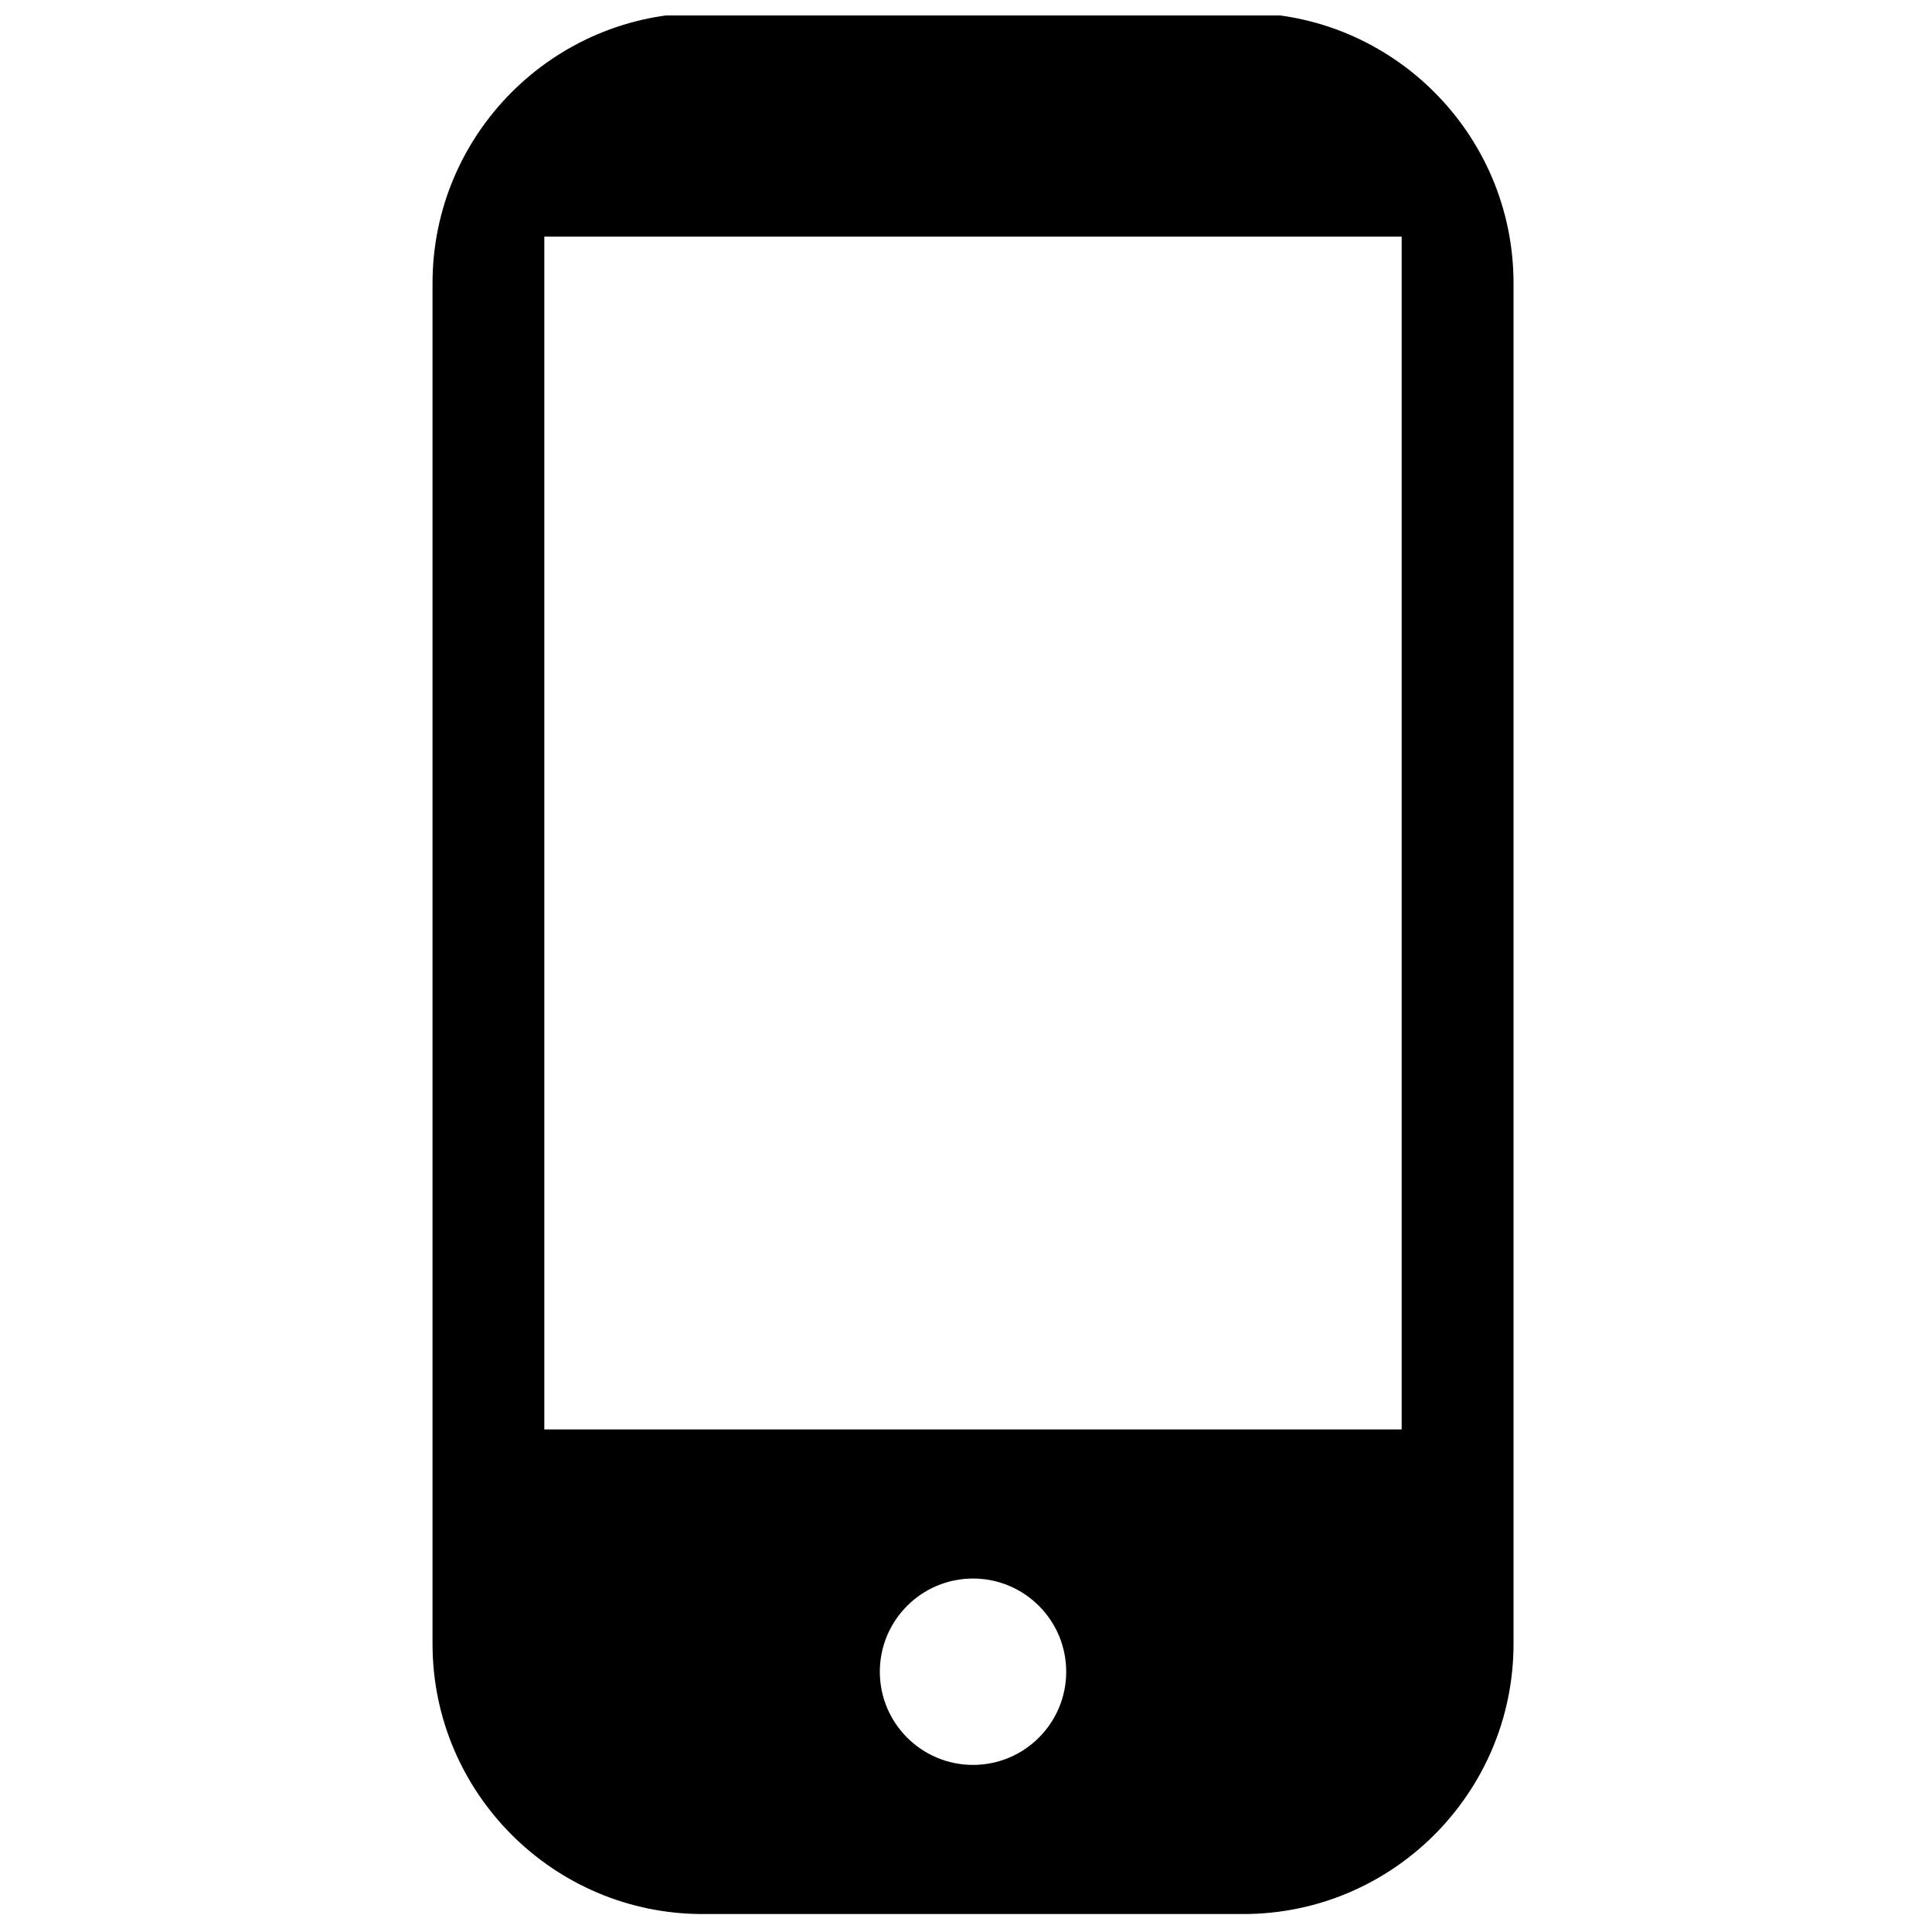 <?xml version="1.0" encoding="UTF-8"?>
<!-- Uploaded to: SVG Repo, www.svgrepo.com, Generator: SVG Repo Mixer Tools -->
<svg width="800px" height="800px" version="1.1" viewBox="144 144 512 512" xmlns="http://www.w3.org/2000/svg">
 <defs>
  <clipPath id="a">
   <path d="m258 148.09h288v503.81h-288z"/>
  </clipPath>
 </defs>
 <g clip-path="url(#a)">
  <path d="m473.48 147.43h-143.24c-39.516 0-71.617 32.109-71.617 71.621v360.57c0 39.52 32.109 71.621 71.617 71.621h143.24c39.516 0 71.621-32.102 71.621-71.621v-360.57c0-39.516-32.109-71.621-71.621-71.621zm-71.621 464.29c-13.633 0-24.695-11.062-24.695-24.695 0-13.633 11.062-24.695 24.695-24.695 13.633 0 24.695 11.062 24.695 24.695 0 13.633-11.062 24.695-24.695 24.695zm113.6-88.906h-227.21v-316.11h227.21z" fill-rule="evenodd"/>
 </g>
</svg>